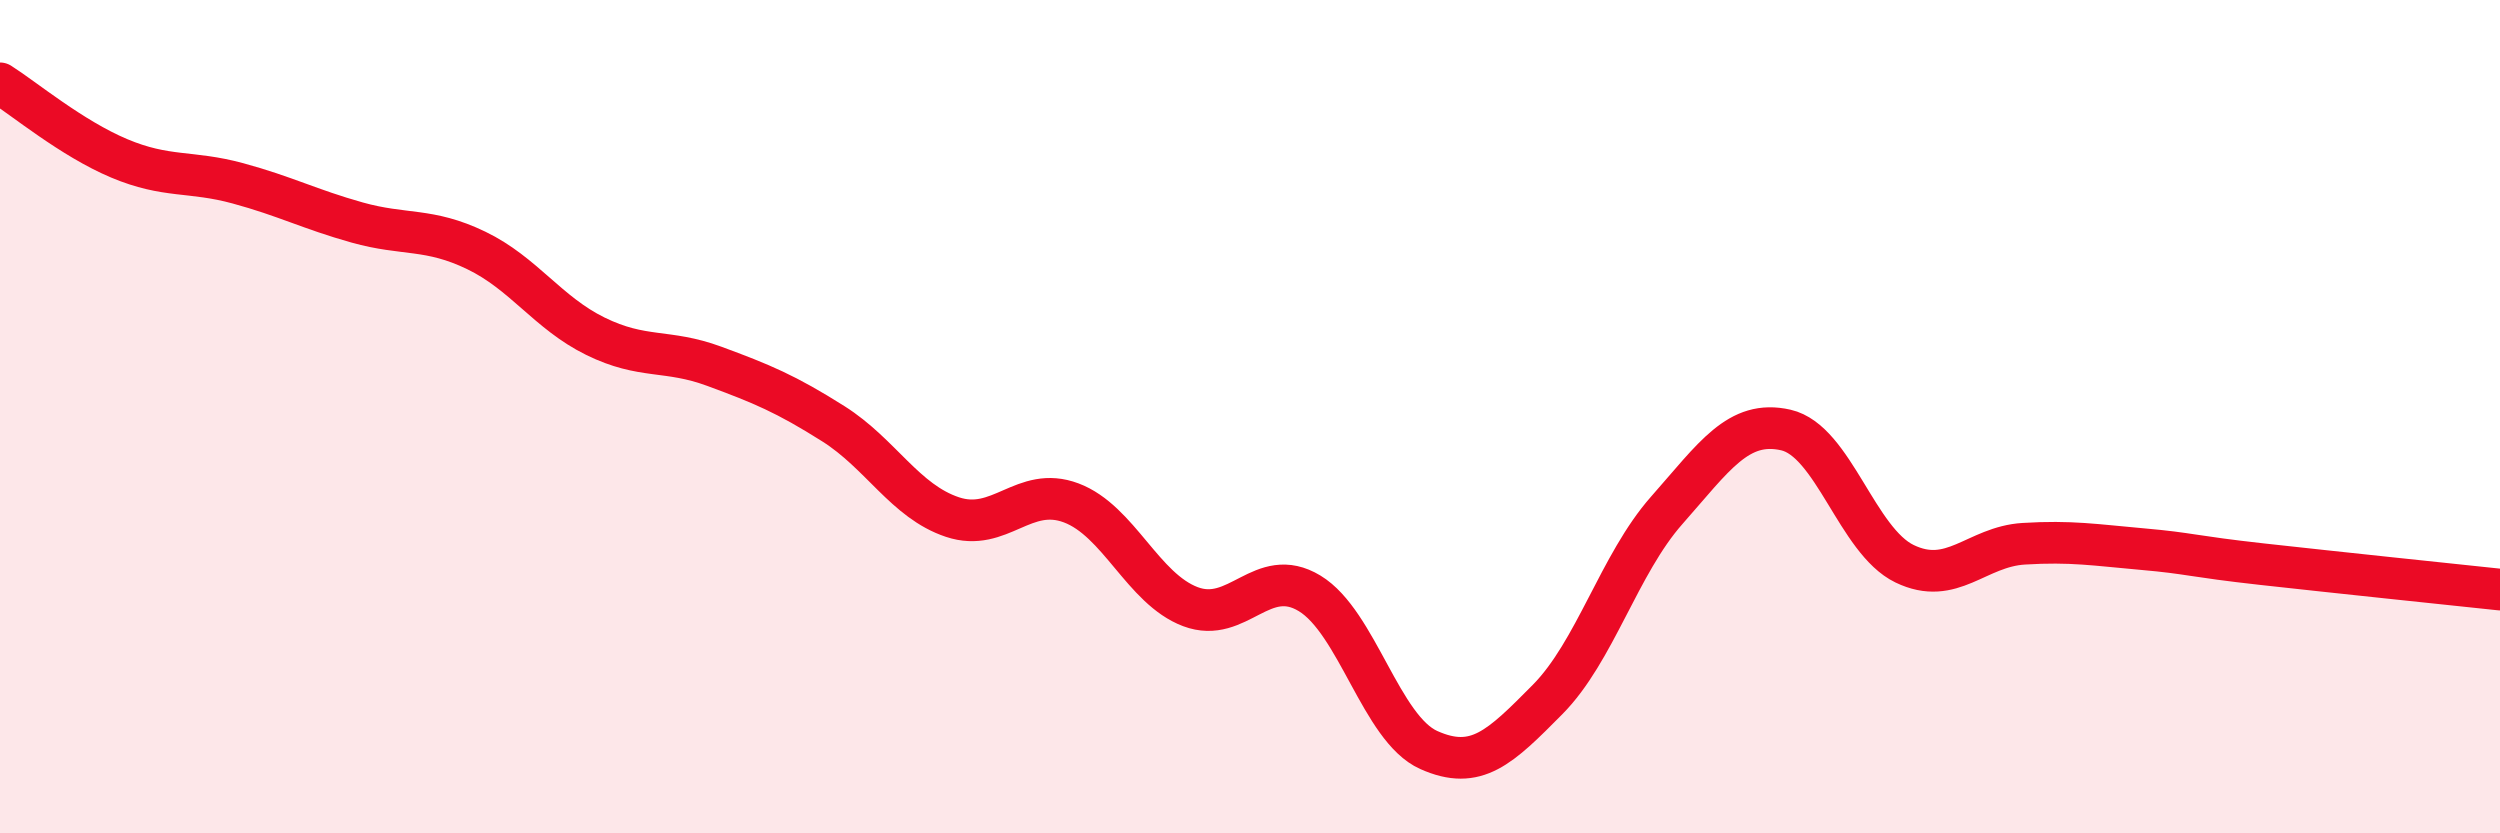 
    <svg width="60" height="20" viewBox="0 0 60 20" xmlns="http://www.w3.org/2000/svg">
      <path
        d="M 0,2 C 0.57,2.36 1.72,3.32 2.86,3.8 C 4,4.28 4.57,4.09 5.71,4.4 C 6.85,4.71 7.43,5.02 8.57,5.34 C 9.71,5.66 10.29,5.46 11.43,6.01 C 12.57,6.56 13.15,7.51 14.29,8.07 C 15.43,8.63 16,8.37 17.14,8.79 C 18.28,9.21 18.86,9.45 20,10.17 C 21.14,10.89 21.72,12.03 22.86,12.41 C 24,12.79 24.57,11.64 25.71,12.07 C 26.85,12.5 27.43,14.13 28.57,14.56 C 29.71,14.99 30.29,13.55 31.43,14.24 C 32.57,14.93 33.15,17.49 34.29,18 C 35.43,18.51 36,17.94 37.14,16.79 C 38.28,15.64 38.86,13.54 40,12.25 C 41.14,10.96 41.72,10.06 42.86,10.32 C 44,10.58 44.57,12.98 45.71,13.53 C 46.85,14.08 47.43,13.12 48.57,13.05 C 49.71,12.98 50.29,13.08 51.43,13.18 C 52.57,13.28 52.58,13.35 54.29,13.54 C 56,13.73 58.86,14.03 60,14.15L60 20L0 20Z"
        fill="#EB0A25"
        opacity="0.1"
        stroke-linecap="round"
        stroke-linejoin="round"
      />
      <path
        d="M 0,2 C 0.57,2.36 1.72,3.32 2.86,3.8 C 4,4.28 4.57,4.09 5.71,4.4 C 6.85,4.71 7.43,5.02 8.57,5.34 C 9.71,5.66 10.29,5.46 11.43,6.01 C 12.57,6.56 13.15,7.51 14.29,8.07 C 15.43,8.63 16,8.37 17.14,8.79 C 18.28,9.21 18.86,9.45 20,10.17 C 21.14,10.89 21.72,12.03 22.86,12.41 C 24,12.79 24.57,11.64 25.71,12.07 C 26.85,12.5 27.43,14.13 28.57,14.56 C 29.71,14.99 30.29,13.55 31.43,14.24 C 32.57,14.93 33.15,17.49 34.29,18 C 35.43,18.51 36,17.94 37.14,16.79 C 38.28,15.64 38.86,13.54 40,12.25 C 41.14,10.96 41.72,10.06 42.86,10.32 C 44,10.58 44.57,12.98 45.71,13.53 C 46.85,14.08 47.43,13.12 48.57,13.05 C 49.71,12.98 50.29,13.08 51.43,13.18 C 52.57,13.28 52.58,13.35 54.29,13.54 C 56,13.73 58.86,14.03 60,14.15"
        stroke="#EB0A25"
        stroke-width="1"
        fill="none"
        stroke-linecap="round"
        stroke-linejoin="round"
      />
    </svg>
  